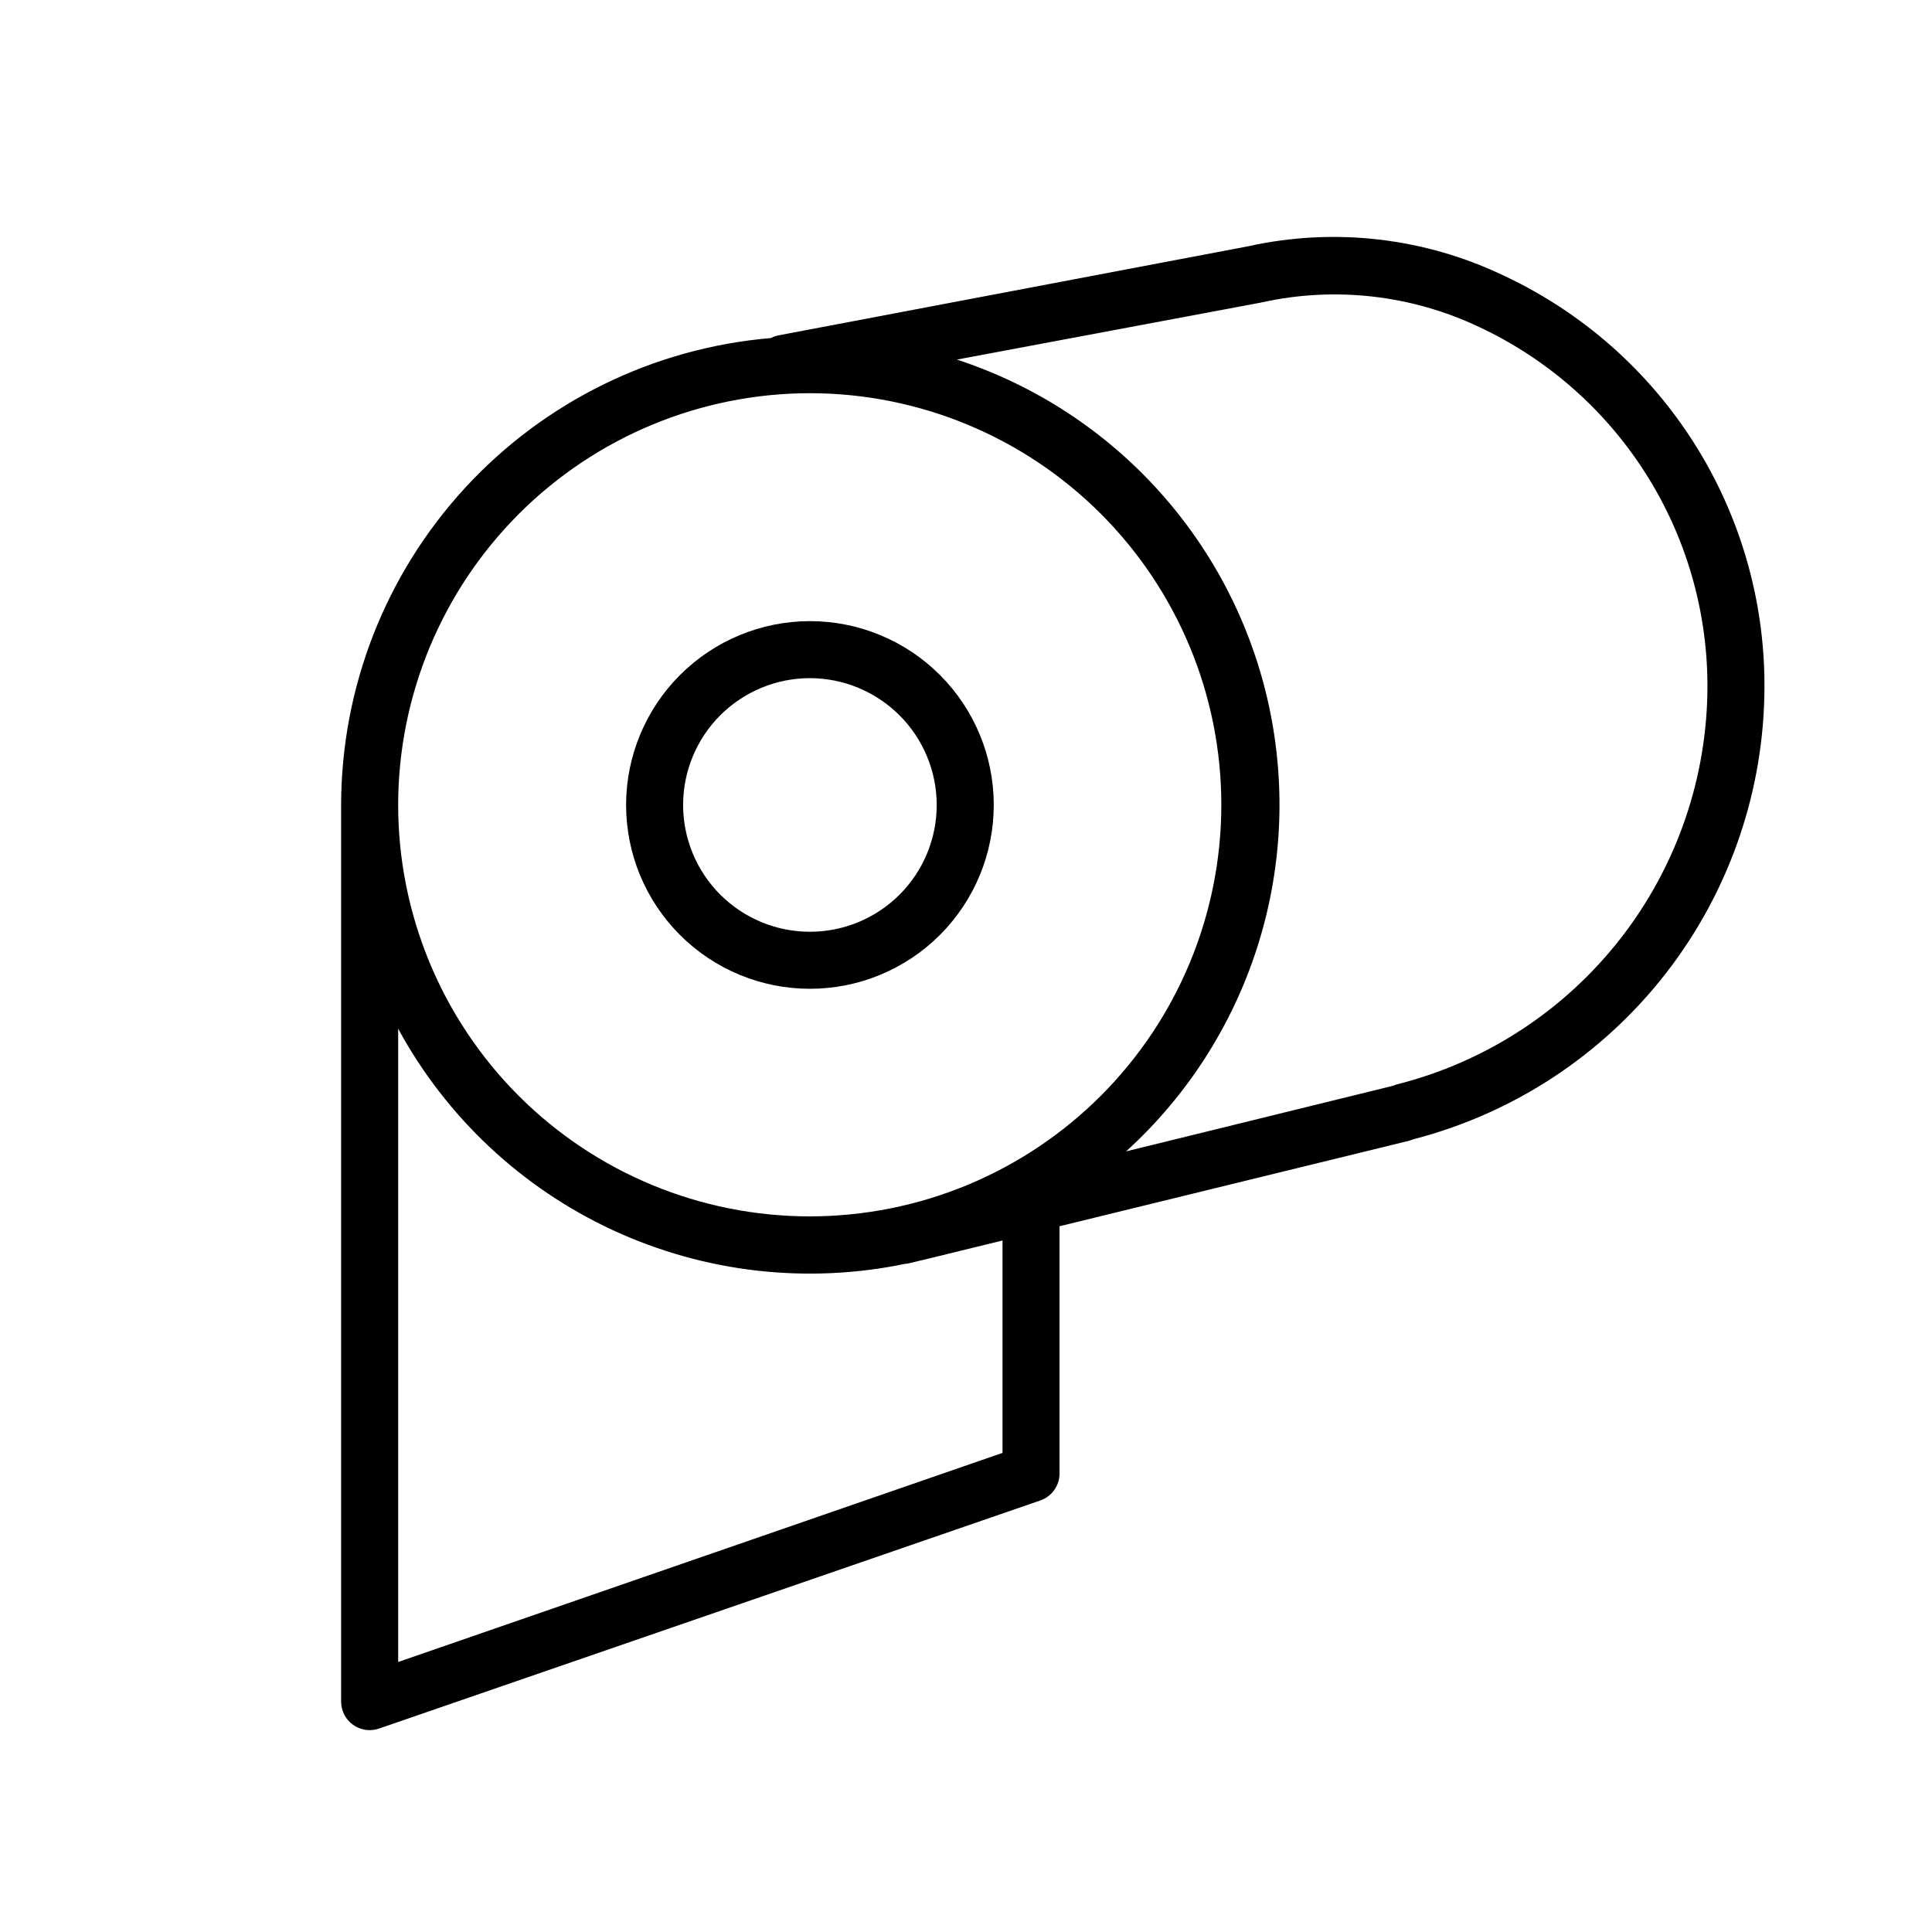 <?xml version="1.0" encoding="UTF-8"?>
<!-- Uploaded to: SVG Repo, www.svgrepo.com, Generator: SVG Repo Mixer Tools -->
<svg fill="#000000" width="800px" height="800px" version="1.1" viewBox="144 144 512 512" xmlns="http://www.w3.org/2000/svg">
 <g>
  <path d="m542.78 217.17c-21.121-10.195-45.062-12.98-67.965-7.91l-124.84 23.68v-0.004c-0.594 0.148-1.172 0.367-1.711 0.656-31.023 2.625-59.938 16.793-81.02 39.703-21.082 22.91-32.801 52.898-32.844 84.031v5.039c-0.012 0.27-0.012 0.539 0 0.809v231.75-0.004c-0.008 2.461 1.18 4.769 3.184 6.191s4.578 1.781 6.894 0.965l175.27-60.457c3.031-1.074 5.051-3.941 5.039-7.156v-65.496l92.699-22.672 1.16-0.402c26.625-6.902 50.203-22.453 67.031-44.211 16.824-21.758 25.941-48.492 25.922-75.996 0.008-22.754-6.457-45.043-18.645-64.258-12.188-19.219-29.59-34.57-50.176-44.262zm-184.14 31.031c28.922 0.016 56.656 11.516 77.102 31.973 20.445 20.457 31.926 48.199 31.922 77.121s-11.496 56.66-31.949 77.109c-20.449 20.453-48.188 31.945-77.109 31.949-28.922 0.004-56.664-11.48-77.121-31.926-20.457-20.445-31.957-48.176-31.969-77.102 0.027-28.934 11.531-56.672 31.992-77.133 20.457-20.457 48.199-31.965 77.133-31.992zm155.48 183.19-1.16 0.402-70.535 17.332c32.707-29.723 47.145-74.594 37.91-117.81-9.234-43.215-40.75-78.266-82.746-92.023l80.609-15.113v-0.004c19.461-4.348 39.82-2.059 57.836 6.5 18.059 8.465 33.332 21.895 44.039 38.723 10.707 16.824 16.398 36.352 16.418 56.297 0.004 24.277-8.098 47.859-23.02 67.008-14.922 19.148-35.812 32.766-59.352 38.691zm-104.44 97.637-160.16 55.418v-167.82c12.746 23.461 32.719 42.188 56.949 53.406 24.23 11.215 51.43 14.324 77.566 8.863h0.352l1.914-0.453 4.434-1.059 18.941-4.637z"/>
  <path d="m309.92 357.32c0 12.922 5.133 25.312 14.27 34.449 9.137 9.137 21.527 14.27 34.449 14.27s25.312-5.133 34.449-14.27c9.137-9.137 14.27-21.527 14.27-34.449 0-12.918-5.133-25.312-14.27-34.449-9.137-9.133-21.527-14.266-34.449-14.266-12.918 0.012-25.301 5.148-34.434 14.281-9.137 9.133-14.273 21.52-14.285 34.434zm82.324 0h-0.004c0 8.914-3.539 17.461-9.84 23.762-6.305 6.305-14.852 9.844-23.762 9.844-8.914 0-17.461-3.539-23.762-9.844-6.305-6.301-9.844-14.848-9.844-23.762 0-8.91 3.539-17.457 9.844-23.762 6.301-6.301 14.848-9.84 23.762-9.84 8.906 0.012 17.445 3.559 23.746 9.855 6.301 6.301 9.844 14.84 9.855 23.746z"/>
 </g>
</svg>